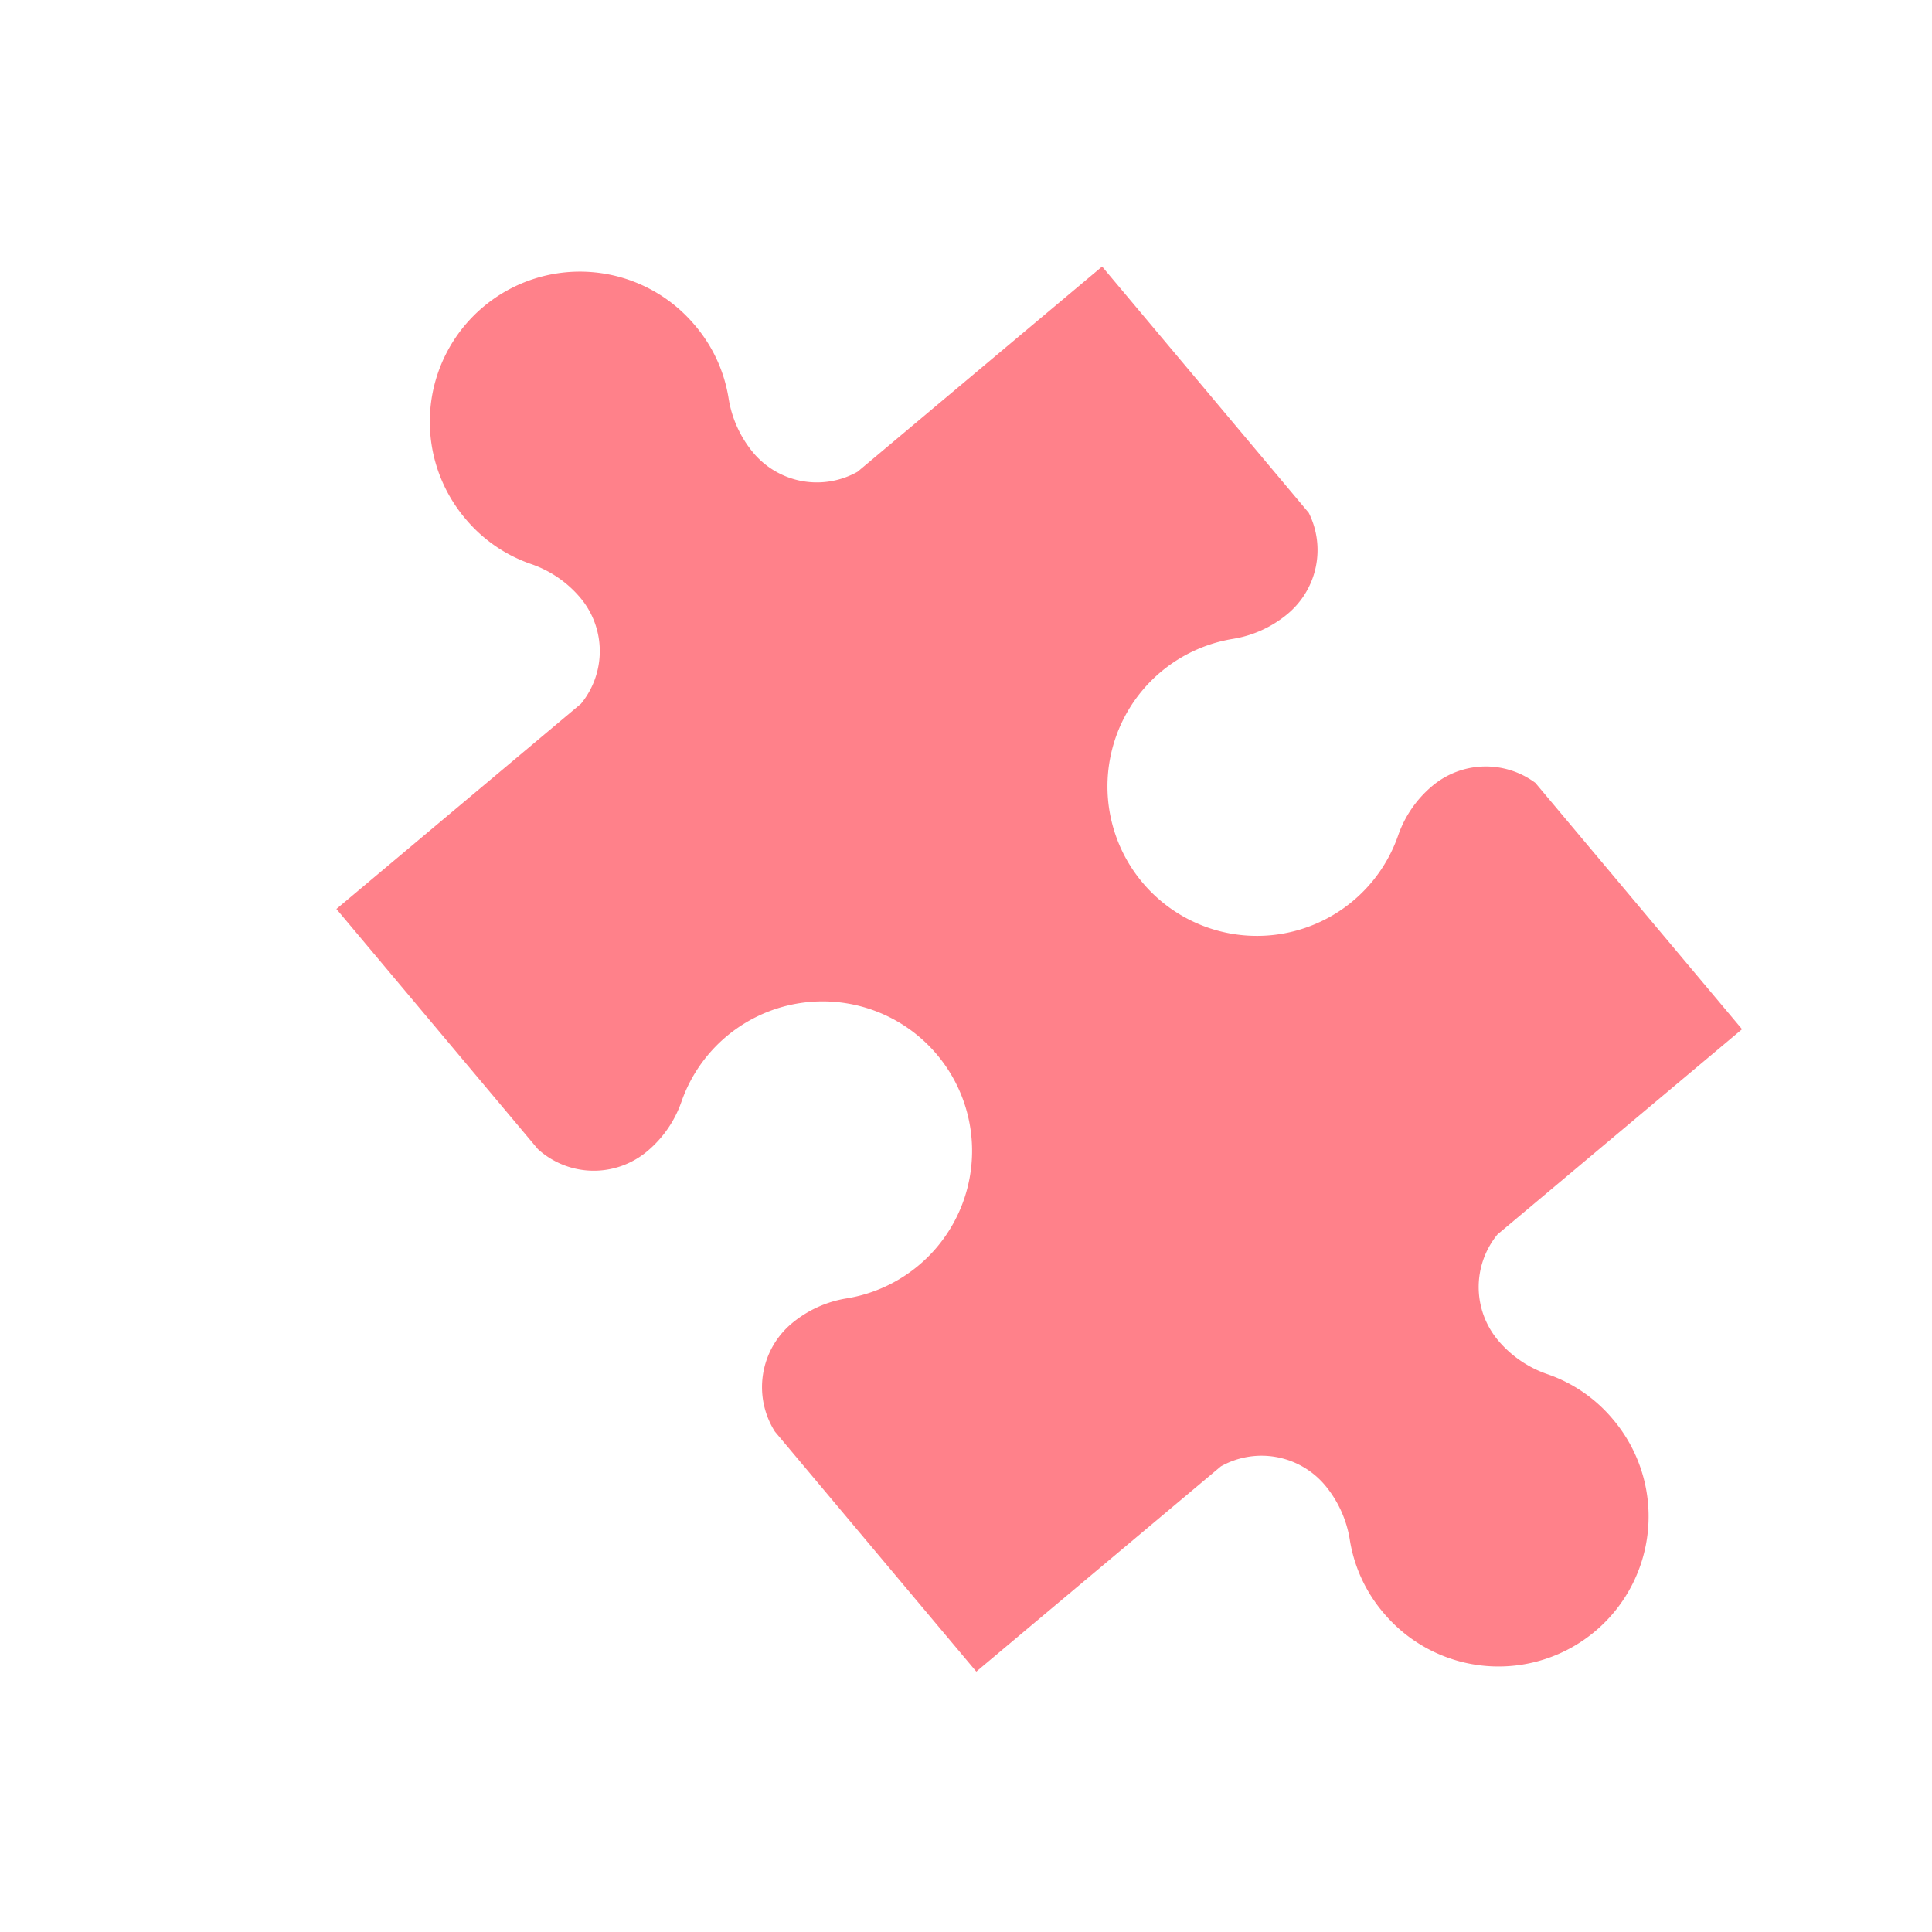 <svg xmlns="http://www.w3.org/2000/svg" xmlns:xlink="http://www.w3.org/1999/xlink" width="76" height="76" viewBox="0 0 76 76"><defs><clipPath id="a"><rect width="76" height="76" transform="translate(-3584 -2478)" fill="none"/></clipPath></defs><g transform="translate(3584 2478)" clip-path="url(#a)"><path d="M29.524,36.075v-.016A4.44,4.44,0,0,0,28.9,33.8a5.88,5.88,0,1,1,10.1-.01,4.477,4.477,0,0,0-.633,2.273v.016A3.269,3.269,0,0,0,41.2,39.319H53.525V26.76a3.264,3.264,0,0,1,3.2-2.661h.016a4.432,4.432,0,0,1,2.264.636,5.836,5.836,0,0,0,3.092.827,5.9,5.9,0,0,0-.087-11.807A5.831,5.831,0,0,0,59,14.59a4.4,4.4,0,0,1-2.254.63h-.016a3.264,3.264,0,0,1-3.2-2.661V0H40.881a3.271,3.271,0,0,0-2.514,3.186V3.2a4.44,4.44,0,0,0,.627,2.263,5.88,5.88,0,1,1-10.1.01A4.475,4.475,0,0,0,29.524,3.2V3.186A3.271,3.271,0,0,0,27.011,0H14.366V12.559a3.264,3.264,0,0,1-3.2,2.661h-.016a4.431,4.431,0,0,1-2.264-.636,5.837,5.837,0,0,0-3.092-.827A5.9,5.9,0,0,0,5.88,25.563a5.833,5.833,0,0,0,3.014-.834,4.4,4.4,0,0,1,2.254-.63h.016a3.264,3.264,0,0,1,3.2,2.661V39.319H26.693a3.269,3.269,0,0,0,2.831-3.244" transform="translate(-3549.88 -2478.52) rotate(50)" fill="#ff818a"/></g></svg>
